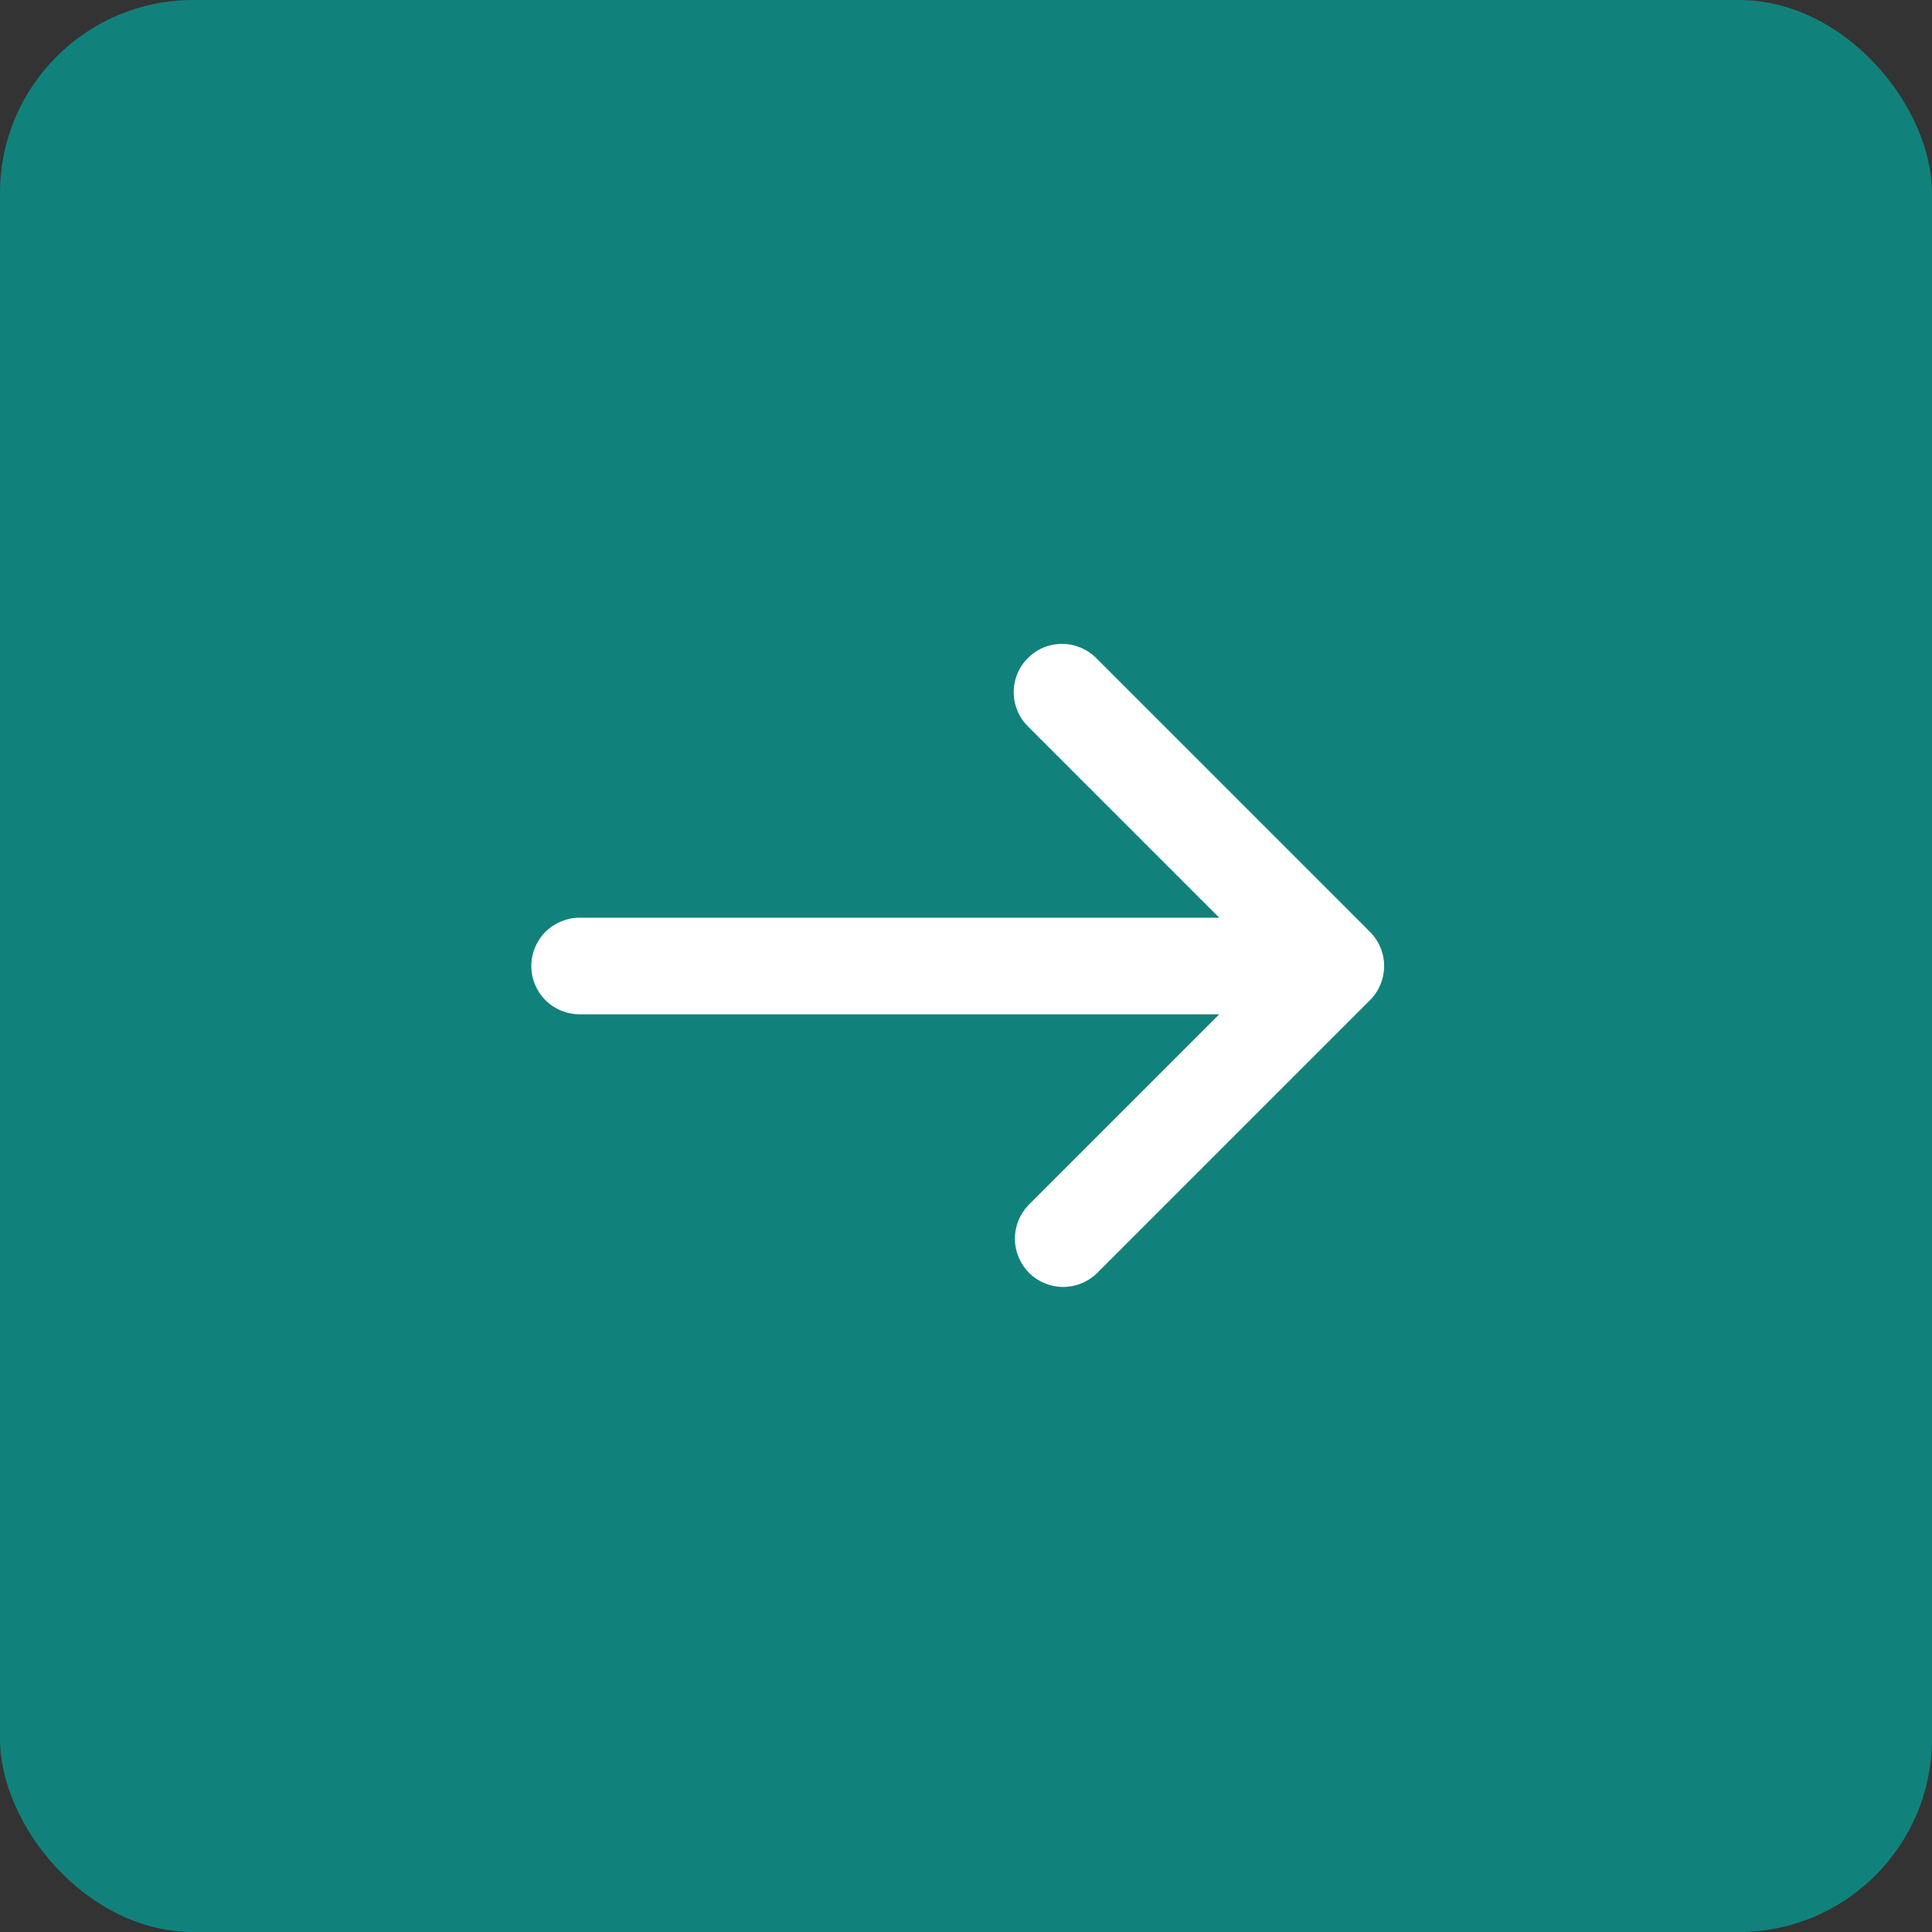 <svg xmlns="http://www.w3.org/2000/svg" width="40" height="40" viewBox="0 0 40 40" fill="none"><rect x="0" y="0" width="40" height="40" fill="#333333" stroke="none"/><rect width="40" height="40" rx="4" fill="#11827B"></rect><g clip-path="url(#clip0_9_29)"><path d="M22.707 13.636L28.364 19.293C28.552 19.481 28.657 19.735 28.657 20C28.657 20.265 28.552 20.52 28.364 20.707L22.707 26.364C22.518 26.547 22.266 26.647 22.004 26.645C21.741 26.643 21.491 26.538 21.305 26.352C21.12 26.167 21.015 25.916 21.012 25.654C21.01 25.392 21.111 25.139 21.293 24.95L25.243 21H12C11.735 21 11.48 20.895 11.293 20.707C11.105 20.52 11 20.266 11 20C11 19.735 11.105 19.481 11.293 19.293C11.48 19.106 11.735 19 12 19H25.243L21.293 15.05C21.198 14.958 21.121 14.848 21.069 14.726C21.017 14.604 20.989 14.473 20.988 14.34C20.987 14.207 21.012 14.075 21.062 13.952C21.113 13.829 21.187 13.718 21.281 13.624C21.375 13.53 21.486 13.456 21.609 13.405C21.732 13.355 21.864 13.33 21.996 13.331C22.129 13.332 22.26 13.36 22.382 13.412C22.504 13.465 22.615 13.541 22.707 13.636Z" fill="white"></path></g><defs><clipPath id="clip0_9_29"><rect width="24" height="24" fill="white" transform="translate(8 8)"></rect></clipPath></defs></svg>